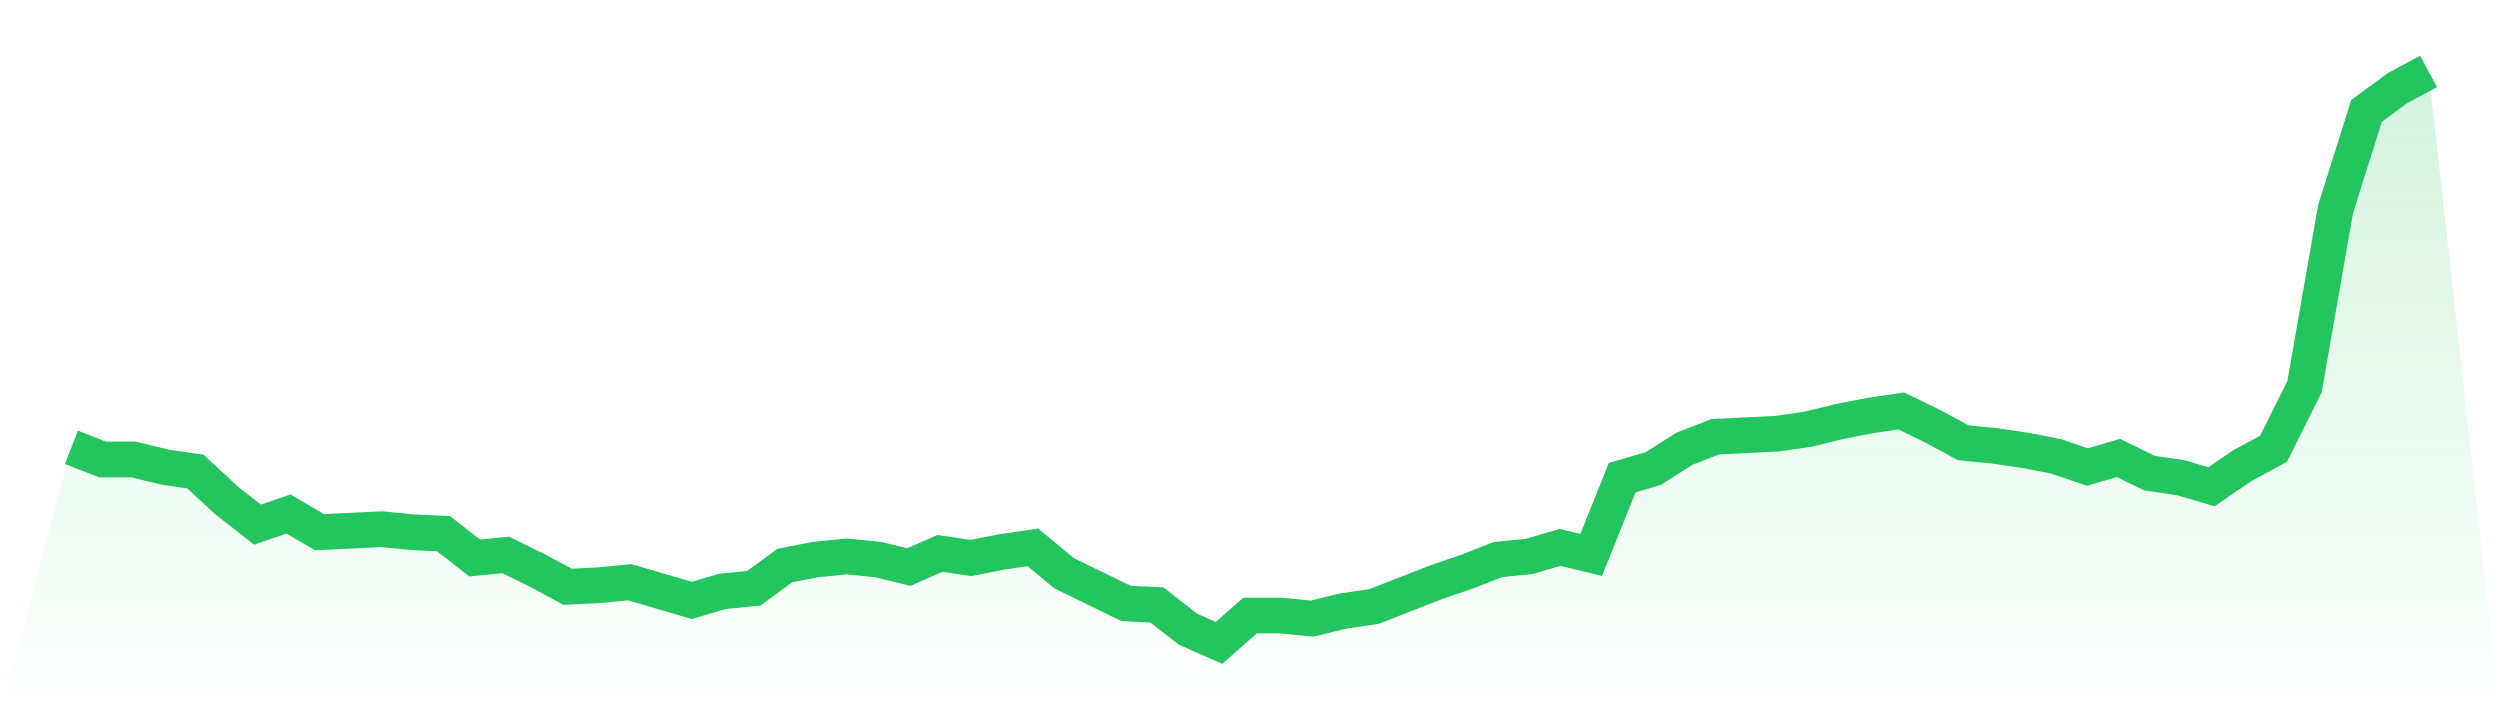 <svg viewBox="0 0 140 40" xmlns="http://www.w3.org/2000/svg">
<defs>
<linearGradient id="gradient" x1="0" x2="0" y1="0" y2="1">
<stop offset="0%" stop-color="#22c55e" stop-opacity="0.2"/>
<stop offset="100%" stop-color="#22c55e" stop-opacity="0"/>
</linearGradient>
</defs>
<path d="M4,25.05 L4,25.05 L5.737,25.729 L7.474,25.729 L9.211,26.154 L10.947,26.408 L12.684,28.021 L14.421,29.379 L16.158,28.785 L17.895,29.804 L19.632,29.719 L21.368,29.634 L23.105,29.804 L24.842,29.889 L26.579,31.247 L28.316,31.077 L30.053,31.926 L31.789,32.859 L33.526,32.775 L35.263,32.605 L37,33.114 L38.737,33.623 L40.474,33.114 L42.211,32.944 L43.947,31.671 L45.684,31.332 L47.421,31.162 L49.158,31.332 L50.895,31.756 L52.632,30.992 L54.368,31.247 L56.105,30.907 L57.842,30.653 L59.579,32.095 L61.316,32.944 L63.053,33.793 L64.789,33.878 L66.526,35.236 L68.263,36 L70,34.472 L71.737,34.472 L73.474,34.642 L75.211,34.218 L76.947,33.963 L78.684,33.284 L80.421,32.605 L82.158,32.011 L83.895,31.332 L85.632,31.162 L87.368,30.653 L89.105,31.077 L90.842,26.748 L92.579,26.239 L94.316,25.135 L96.053,24.456 L97.789,24.371 L99.526,24.286 L101.263,24.032 L103,23.607 L104.737,23.268 L106.474,23.013 L108.211,23.862 L109.947,24.796 L111.684,24.966 L113.421,25.22 L115.158,25.56 L116.895,26.154 L118.632,25.645 L120.368,26.493 L122.105,26.748 L123.842,27.257 L125.579,26.069 L127.316,25.135 L129.053,21.655 L130.789,11.724 L132.526,6.207 L134.263,4.934 L136,4 L140,40 L0,40 z" fill="url(#gradient)"/>
<path d="M4,25.05 L4,25.05 L5.737,25.729 L7.474,25.729 L9.211,26.154 L10.947,26.408 L12.684,28.021 L14.421,29.379 L16.158,28.785 L17.895,29.804 L19.632,29.719 L21.368,29.634 L23.105,29.804 L24.842,29.889 L26.579,31.247 L28.316,31.077 L30.053,31.926 L31.789,32.859 L33.526,32.775 L35.263,32.605 L37,33.114 L38.737,33.623 L40.474,33.114 L42.211,32.944 L43.947,31.671 L45.684,31.332 L47.421,31.162 L49.158,31.332 L50.895,31.756 L52.632,30.992 L54.368,31.247 L56.105,30.907 L57.842,30.653 L59.579,32.095 L61.316,32.944 L63.053,33.793 L64.789,33.878 L66.526,35.236 L68.263,36 L70,34.472 L71.737,34.472 L73.474,34.642 L75.211,34.218 L76.947,33.963 L78.684,33.284 L80.421,32.605 L82.158,32.011 L83.895,31.332 L85.632,31.162 L87.368,30.653 L89.105,31.077 L90.842,26.748 L92.579,26.239 L94.316,25.135 L96.053,24.456 L97.789,24.371 L99.526,24.286 L101.263,24.032 L103,23.607 L104.737,23.268 L106.474,23.013 L108.211,23.862 L109.947,24.796 L111.684,24.966 L113.421,25.22 L115.158,25.56 L116.895,26.154 L118.632,25.645 L120.368,26.493 L122.105,26.748 L123.842,27.257 L125.579,26.069 L127.316,25.135 L129.053,21.655 L130.789,11.724 L132.526,6.207 L134.263,4.934 L136,4" fill="none" stroke="#22c55e" stroke-width="2"/>
</svg>